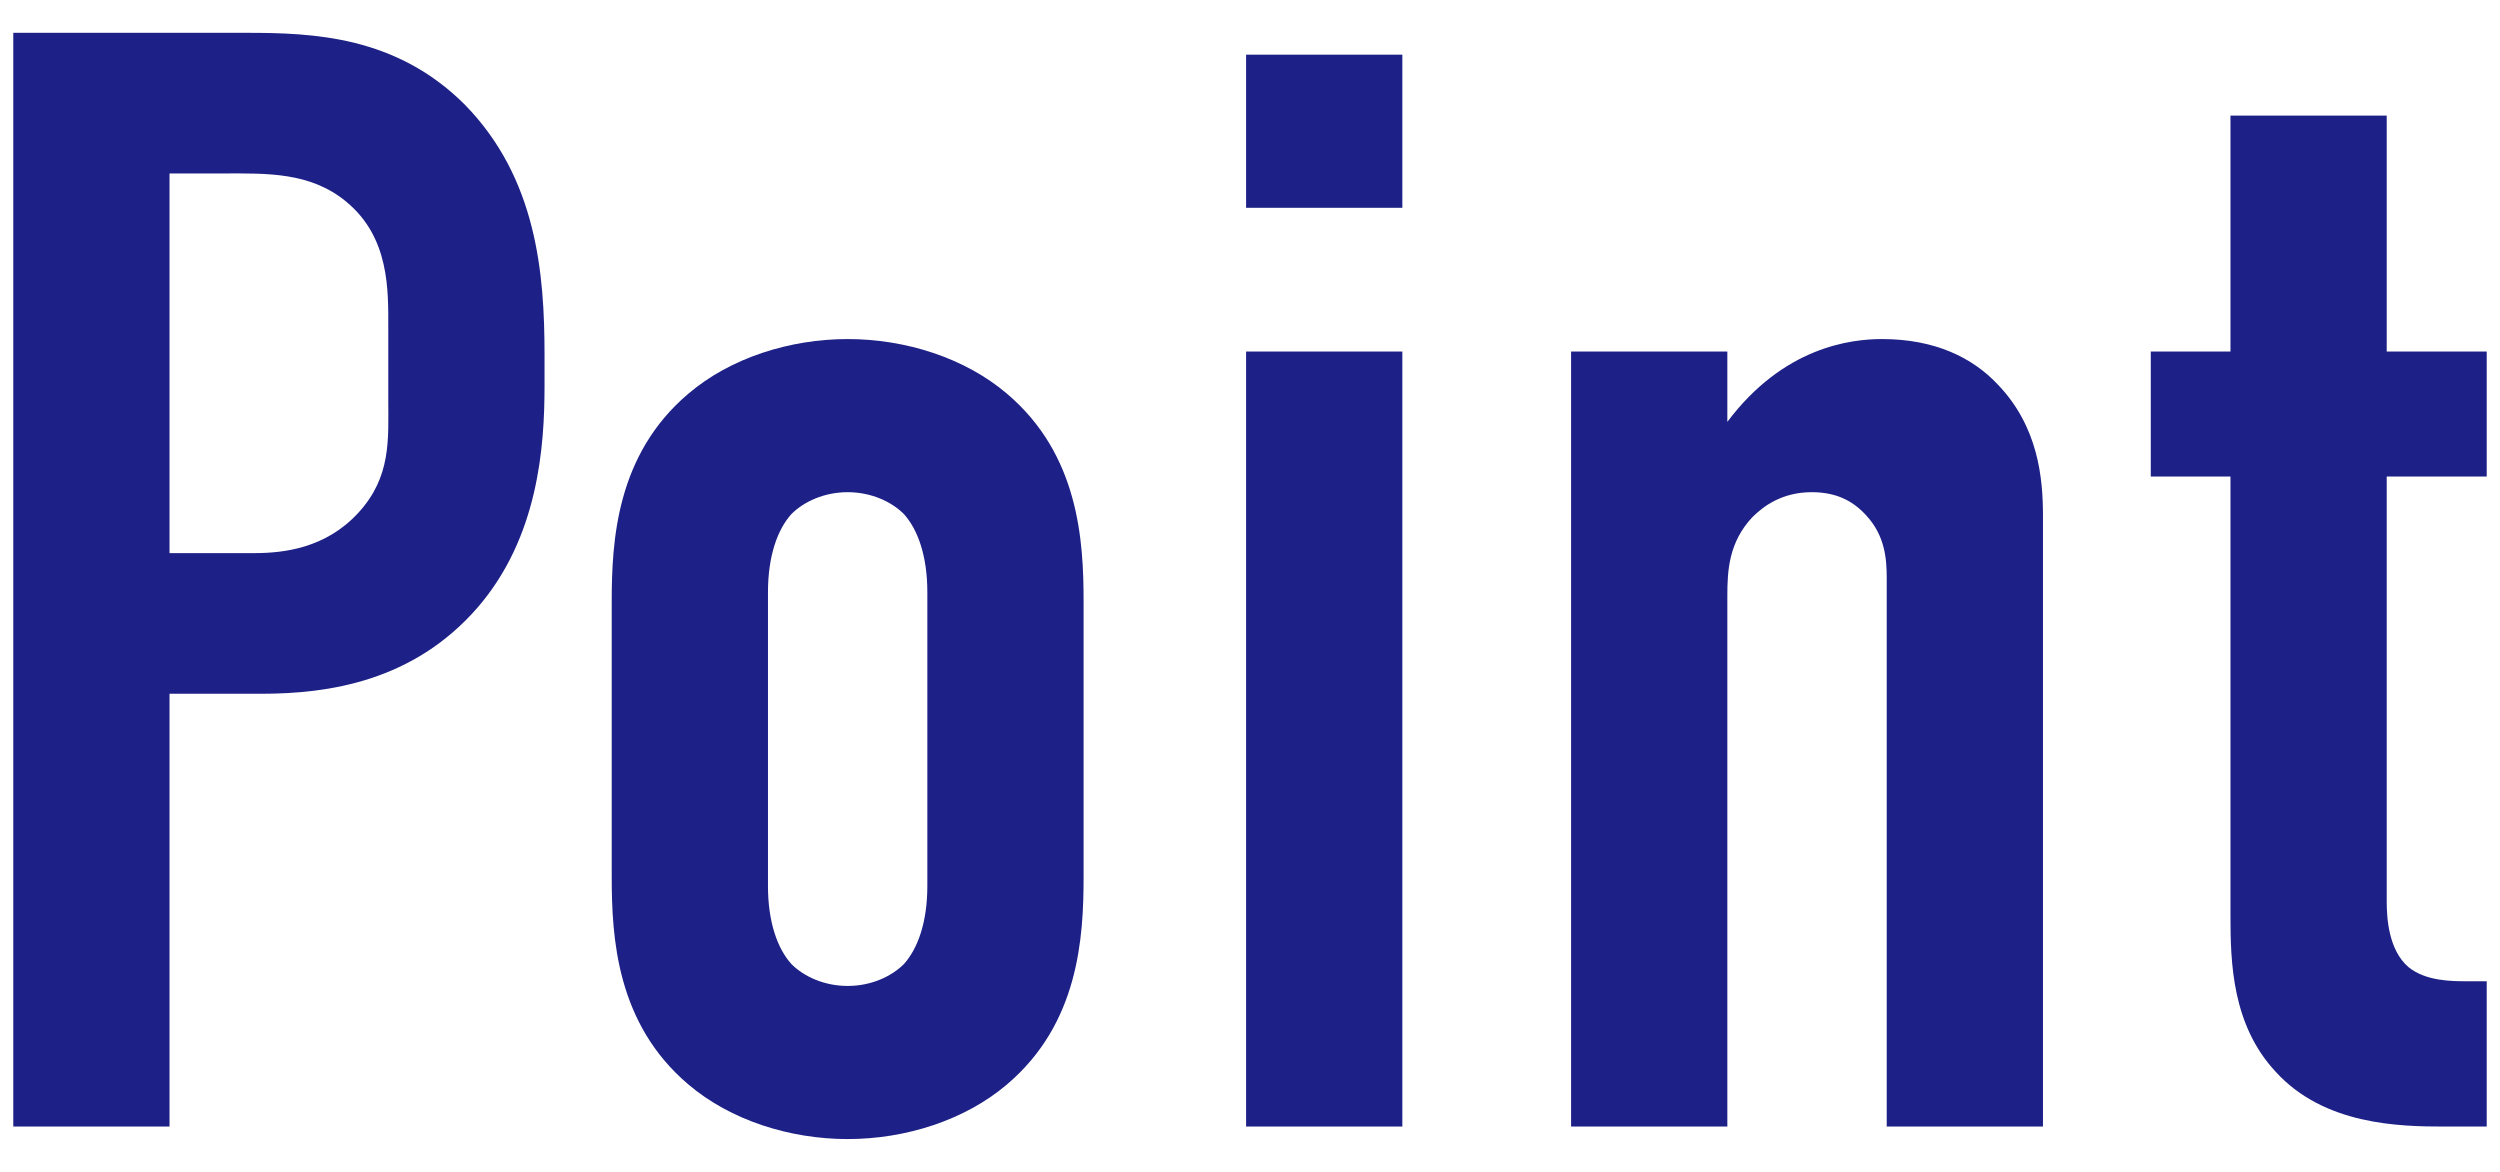 <svg xmlns="http://www.w3.org/2000/svg" viewBox="0 0 128 60">
    <path d="M.68,1.68h11.92c3.44,0,7.68.16,11.2,3.68,3.68,3.76,4.08,8.64,4.08,12.8v1.6c0,3.12-.32,7.76-3.44,11.36-3.28,3.76-7.6,4.4-11.04,4.4h-4.72v22.16H.68V1.68ZM8.68,28.32h4.32c1.52,0,3.68-.24,5.36-2.08s1.52-3.76,1.52-5.76v-3.68c0-1.92.08-4.64-2.16-6.48-1.84-1.52-4.08-1.44-6.24-1.44h-2.8s0,19.44,0,19.44Z" style="fill:#1d2086"/>
    <path d="M31.32,30.8c0-3.12.24-7.52,3.92-10.64,2.16-1.84,5.2-2.8,8.16-2.8s6,.96,8.16,2.8c3.68,3.12,3.92,7.52,3.92,10.64v14.08c0,3.12-.24,7.52-3.92,10.64-2.16,1.84-5.2,2.8-8.16,2.8s-6-.96-8.16-2.8c-3.68-3.12-3.92-7.52-3.92-10.64,0,0,0-14.08,0-14.08ZM47.48,30.32c0-1.84-.48-3.2-1.2-4-.64-.64-1.68-1.12-2.88-1.12s-2.24.48-2.88,1.12c-.72.8-1.2,2.16-1.2,4v15.04c0,1.84.48,3.2,1.2,4,.64.64,1.68,1.12,2.88,1.12s2.24-.48,2.88-1.12c.72-.8,1.2-2.16,1.2-4v-15.04Z" style="fill:#1d2086"/>
    <path d="M71.8,2.8v7.84h-8V2.8h8ZM63.8,18h8v39.68h-8s0-39.68,0-39.68Z" style="fill:#1d2086"/>
    <path d="M80.44,18h8v3.6c2.88-3.84,6.32-4.24,7.92-4.24,2.72,0,4.64.96,5.92,2.32,2.08,2.16,2.32,4.8,2.32,6.72v31.28h-8v-28.08c0-.96-.08-2.16-1.04-3.2-.72-.8-1.6-1.2-2.8-1.2-1.52,0-2.48.72-3.04,1.28-1.2,1.28-1.28,2.72-1.28,4v27.2h-8s0-39.68,0-39.68Z" style="fill:#1d2086"/>
    <path d="M122.2,5.92v12.08h5.12v6.4h-5.12v21.76c0,.8.08,2.48,1.12,3.36.88.72,2.24.72,2.96.72h1.04v7.44h-2.16c-2.32,0-6.16-.08-8.64-2.8-2.24-2.4-2.32-5.6-2.32-8v-22.48h-4.08v-6.4h4.08V5.92h8Z" style="fill:#1d2086"/>
    <rect width="128" height="60" style="fill:none"/>
</svg>
